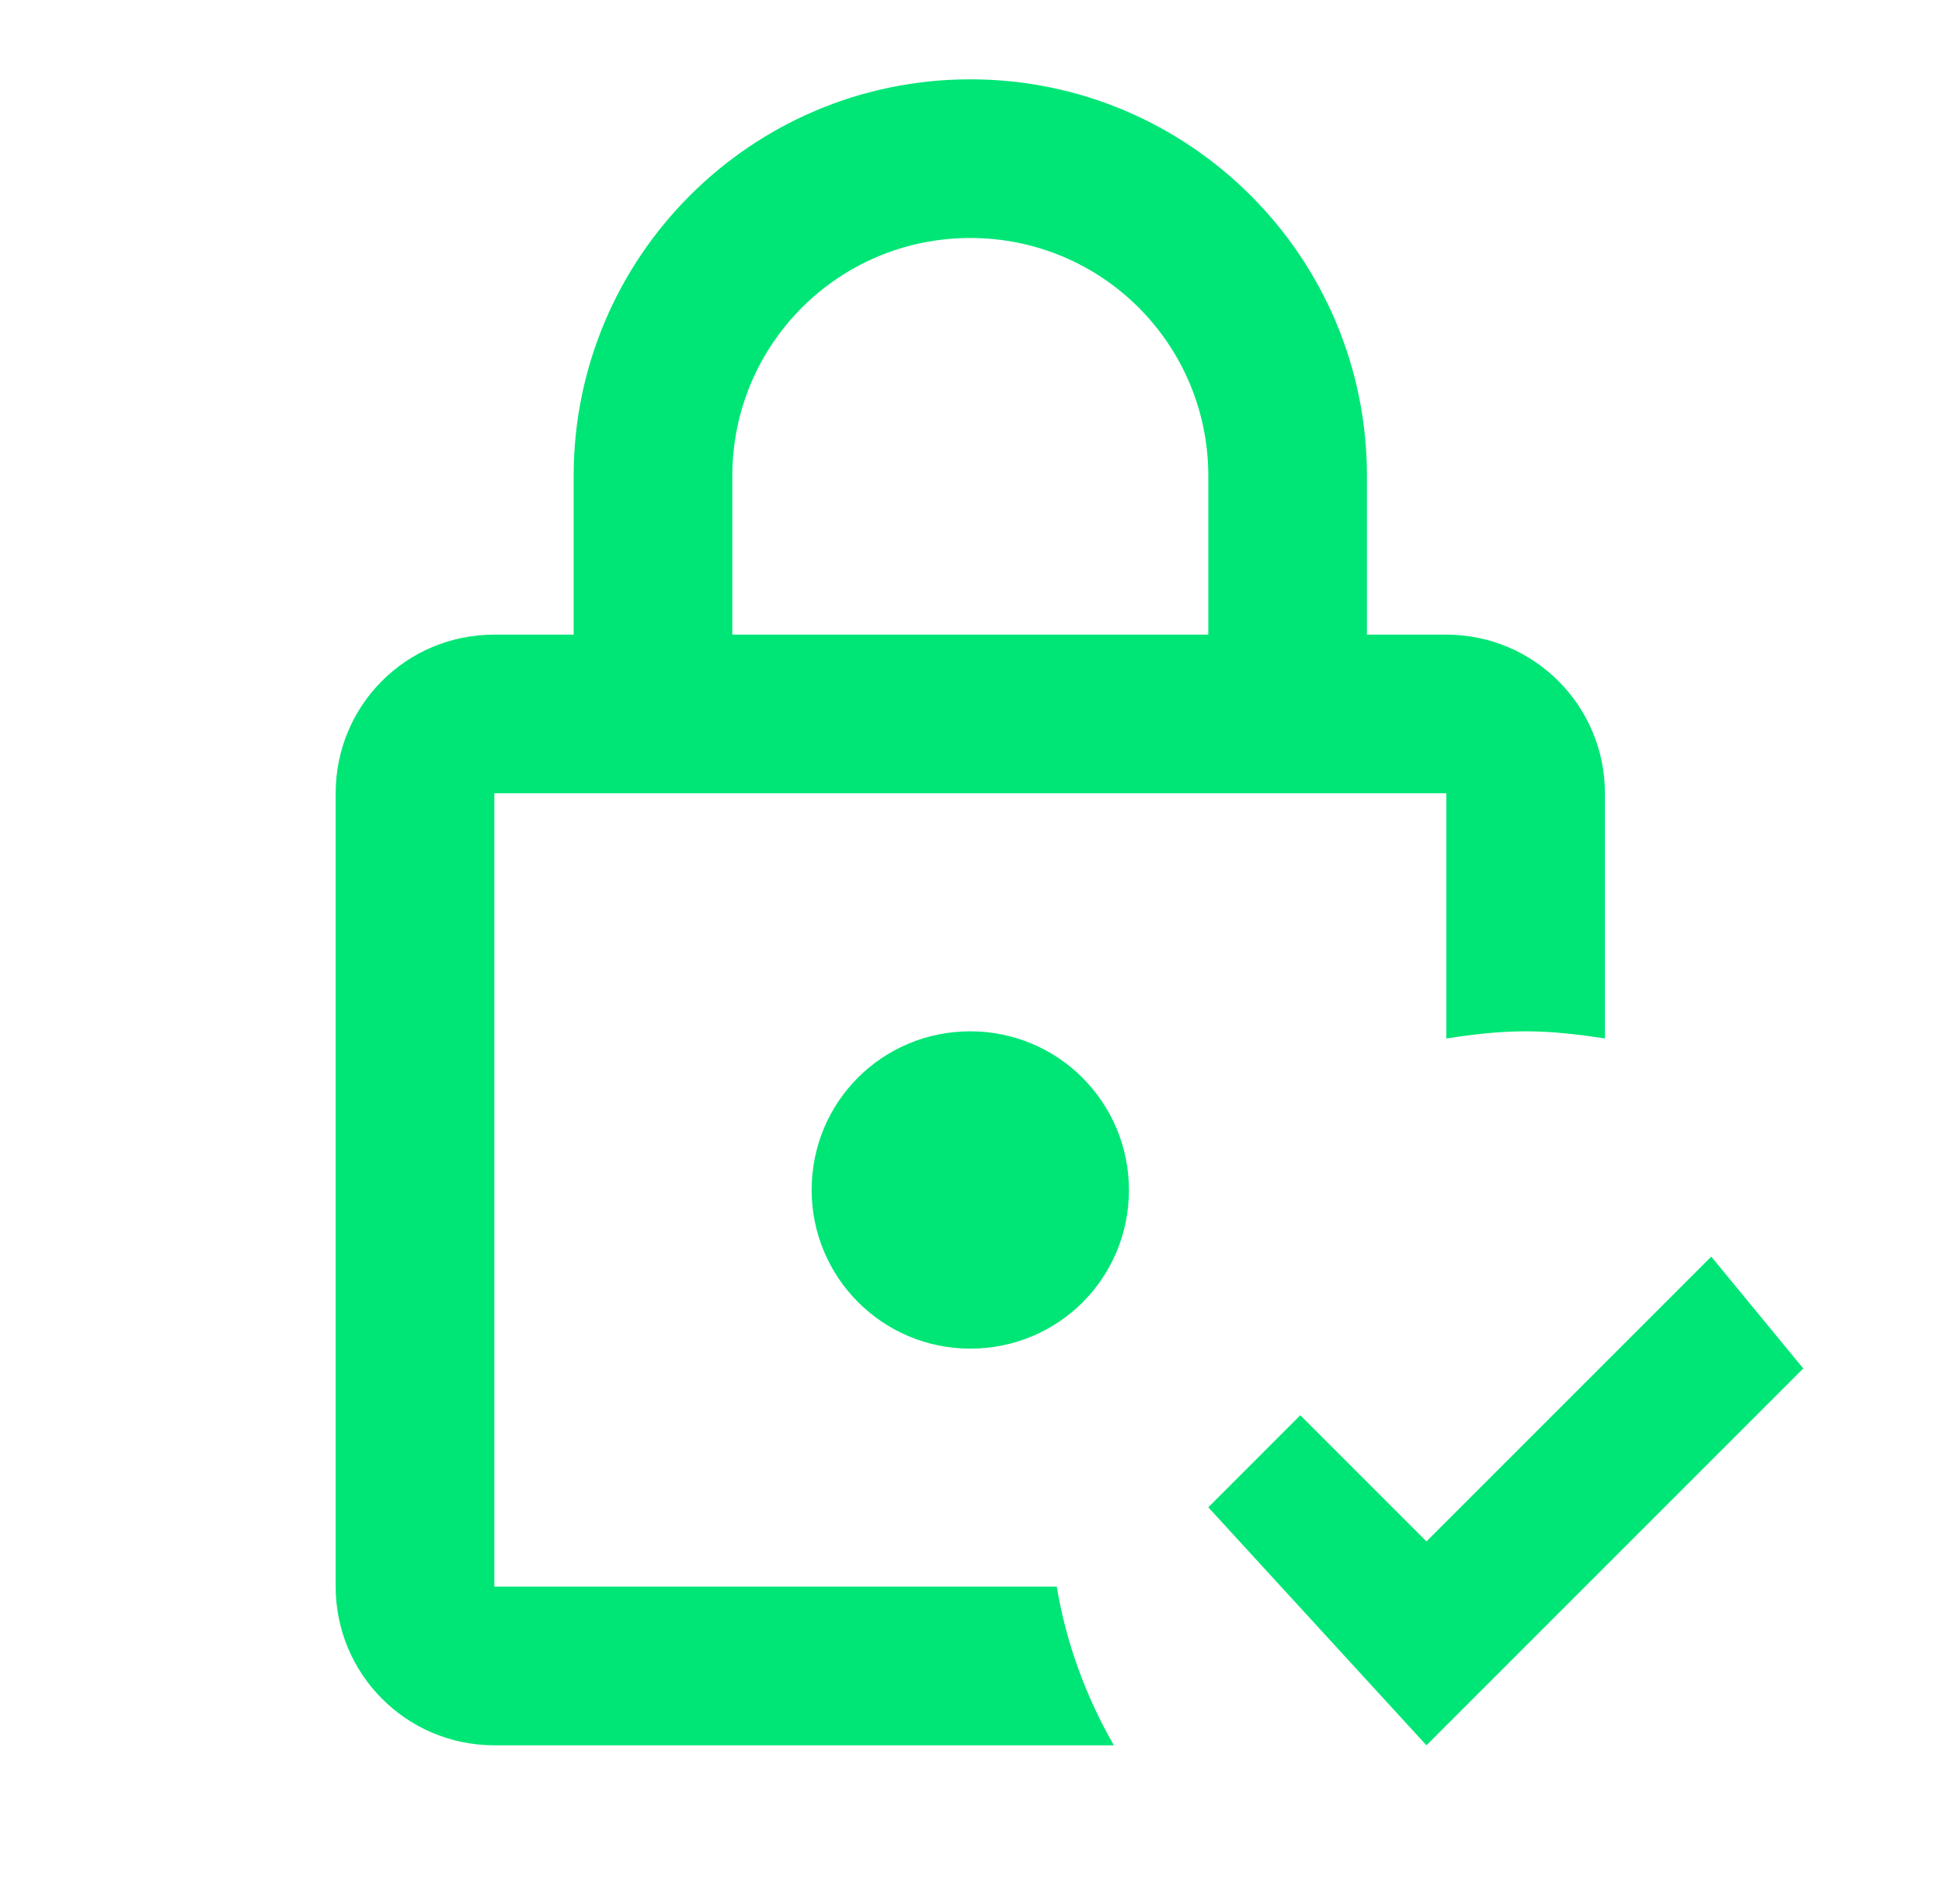 <svg xmlns="http://www.w3.org/2000/svg" width="51" height="50" viewBox="0 0 51 50" fill="none"><path d="M29.648 31.25C29.648 33.562 27.794 35.416 25.482 35.416C23.169 35.416 21.315 33.541 21.315 31.25C21.315 28.937 23.169 27.083 25.482 27.083C27.794 27.083 29.648 28.958 29.648 31.25ZM27.752 41.666C28.002 43.166 28.523 44.562 29.252 45.833H12.982C10.669 45.833 8.815 43.958 8.815 41.666V20.833C8.815 18.52 10.669 16.666 12.982 16.666H15.065V12.5C15.065 6.75 19.732 2.083 25.482 2.083C31.232 2.083 35.898 6.75 35.898 12.5V16.666H37.982C40.294 16.666 42.148 18.541 42.148 20.833V27.27C41.461 27.166 40.773 27.083 40.065 27.083C39.357 27.083 38.669 27.166 37.982 27.27V20.833H12.982V41.666H27.752ZM19.232 16.666H31.732V12.5C31.732 9.041 28.94 6.25 25.482 6.25C22.023 6.25 19.232 9.041 19.232 12.5V16.666ZM44.94 33L37.461 40.479L34.148 37.166L31.732 39.583L37.461 45.833L47.357 35.937L44.94 33Z" fill="#00E676"></path></svg>